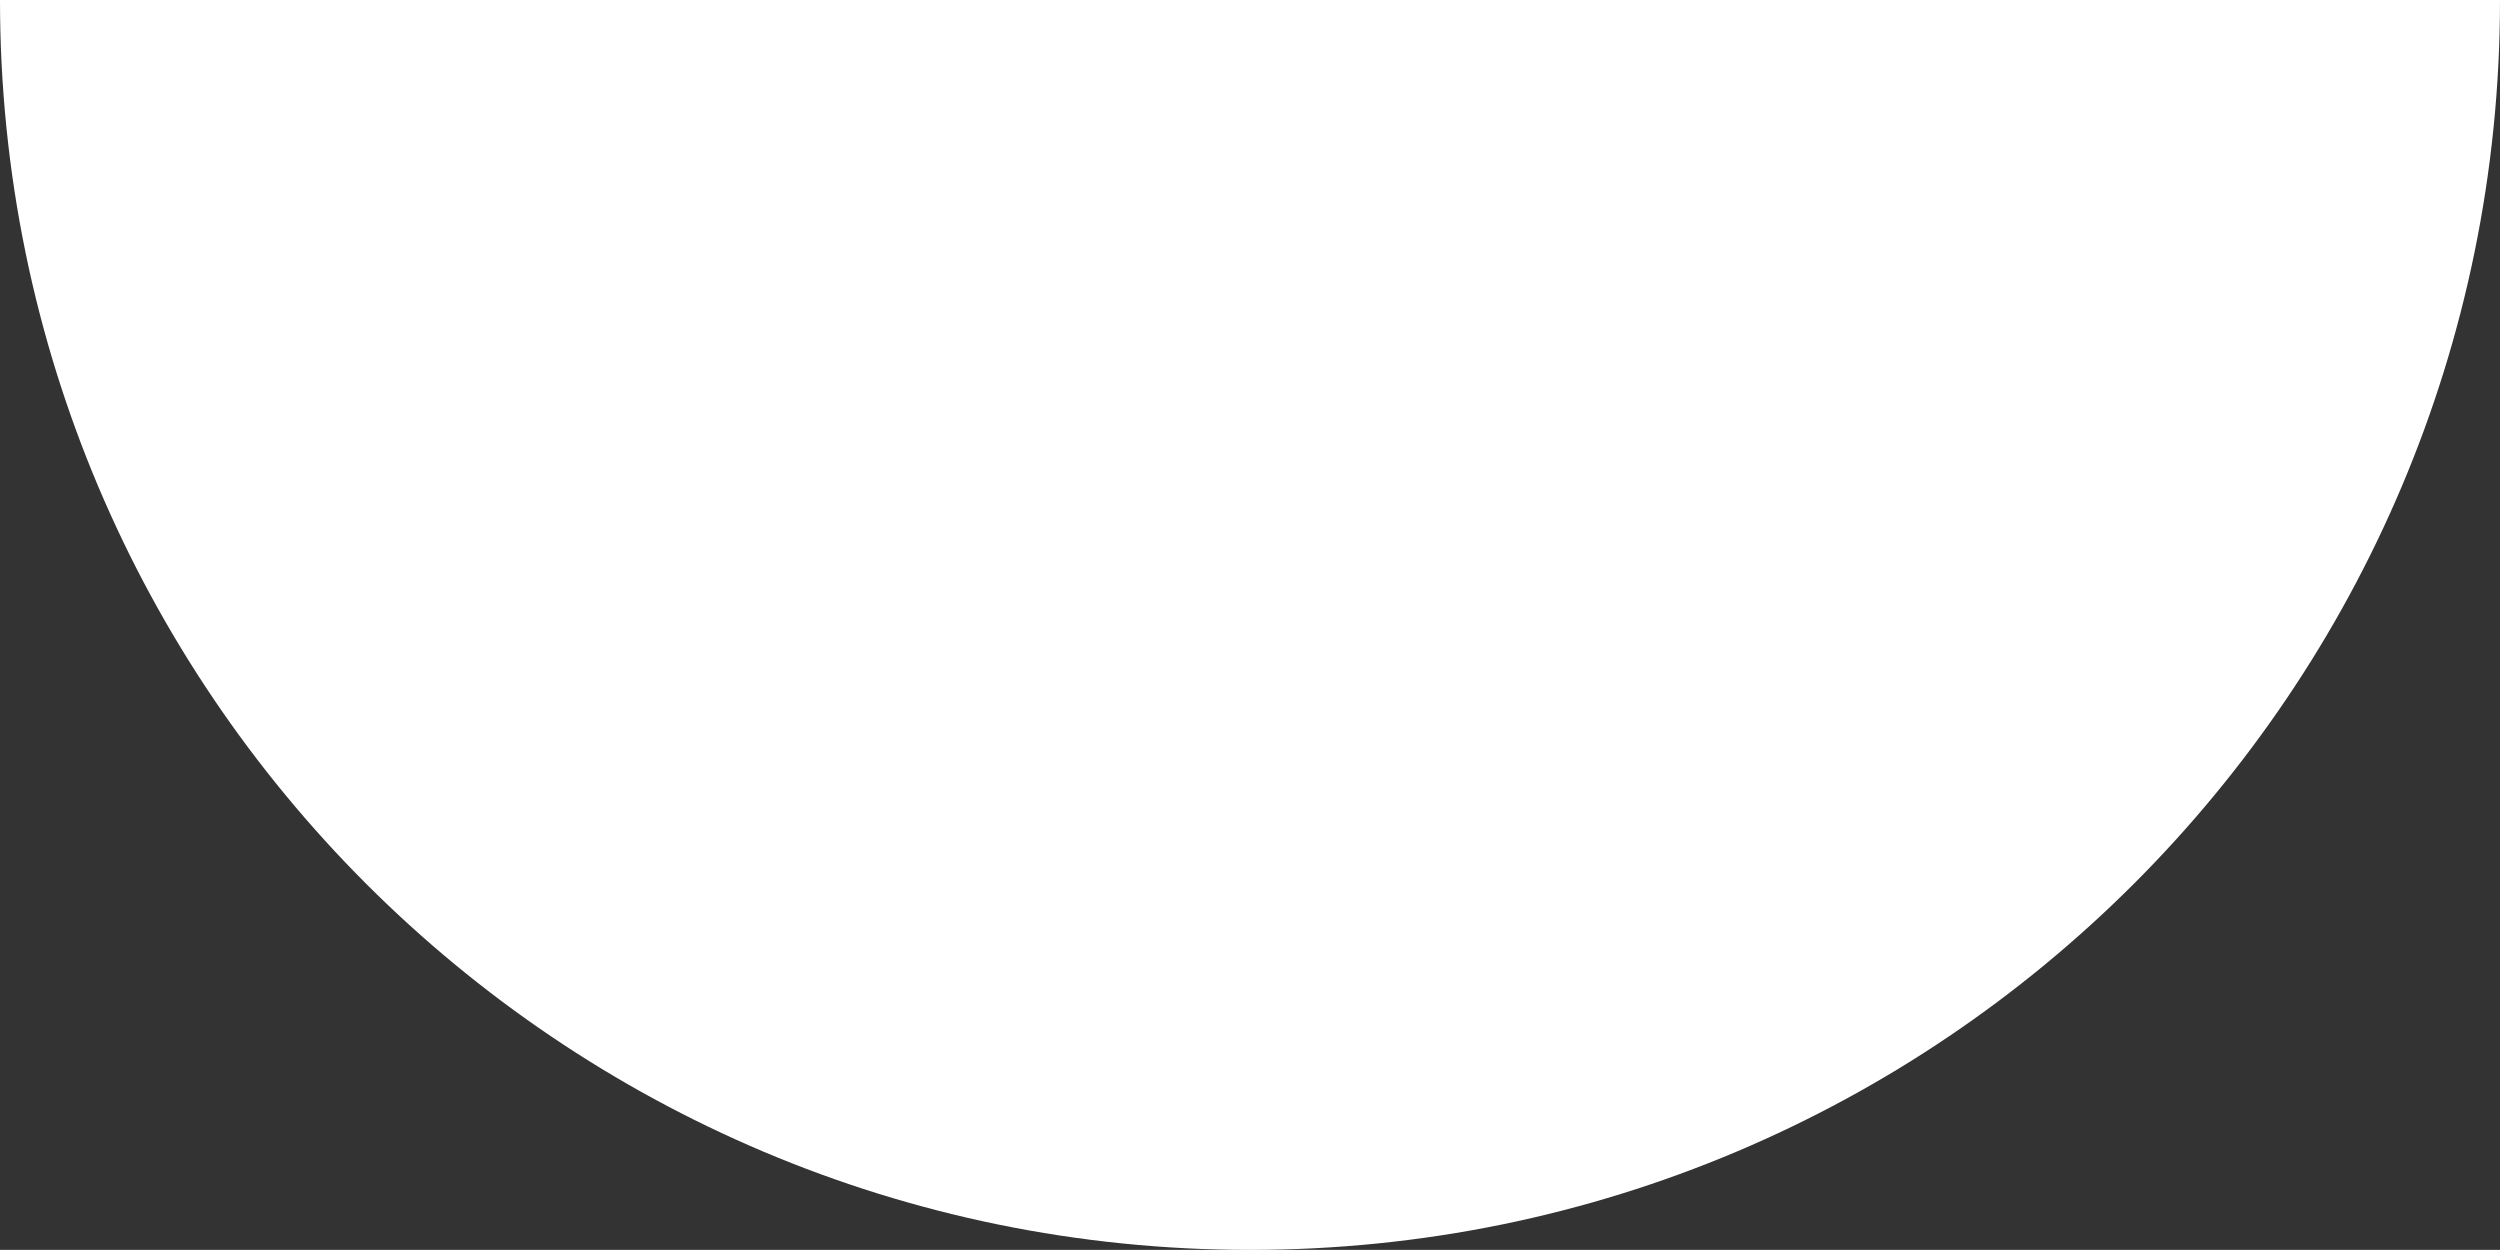 <?xml version="1.0" encoding="UTF-8"?> <svg xmlns="http://www.w3.org/2000/svg" viewBox="0 0 47.926 23.961" fill="none"><rect x="0" y="0" width="47.926" height="23.961" fill="#333333" stroke="none"/><path fill-rule="evenodd" clip-rule="evenodd" d="M47.926 0H23.963H0C0 13.232 10.73 23.961 23.963 23.961C37.197 23.961 47.926 13.232 47.926 0Z" fill="white"></path></svg> 